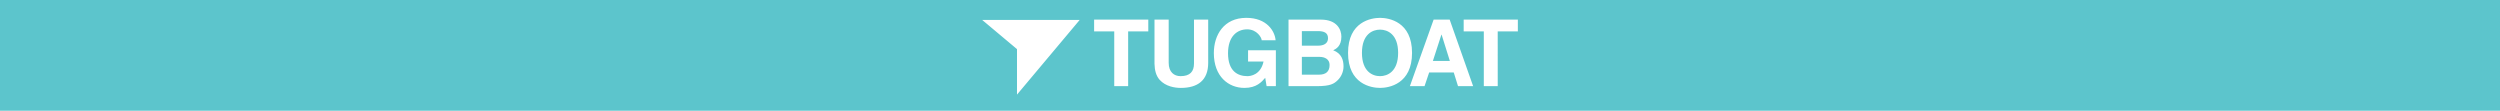 <?xml version="1.0" encoding="utf-8"?>
<!-- Generator: Adobe Illustrator 14.0.0, SVG Export Plug-In . SVG Version: 6.00 Build 43363)  -->
<!DOCTYPE svg PUBLIC "-//W3C//DTD SVG 1.1//EN" "http://www.w3.org/Graphics/SVG/1.1/DTD/svg11.dtd">
<svg version="1.1" id="レイヤー_1" xmlns="http://www.w3.org/2000/svg" xmlns:xlink="http://www.w3.org/1999/xlink" x="0px"
	 y="0px" width="525px" height="23.25px" viewBox="0 0 525 23.25" enable-background="new 0 0 525 23.25" xml:space="preserve">
<g>
	<rect x="0" fill="#5CC5CC" width="525" height="23.25"/>
	<g>
		<g>
			<path fill="#FFFFFF" d="M226.74,4.181h-20.49l7.32,6.137v9.548L226.74,4.181z M314.522,18.094h-2.921V6.592h-4.229V4.119h11.377
				v2.473h-4.229L314.522,18.094L314.522,18.094z M300.905,12.799h3.564l-1.733-5.526h-0.04L300.905,12.799L300.905,12.799z
				 M299.154,18.094h-3.078l4.985-13.975h3.371l4.927,13.975h-3.176l-0.896-2.881h-5.161L299.154,18.094z M289.81,15.991
				c1.575,0,3.797-0.972,3.797-4.885c0-3.912-2.22-4.884-3.797-4.884c-1.579,0-3.801,0.973-3.801,4.884
				C286.01,15.02,288.229,15.991,289.81,15.991z M289.81,3.75c1.85,0,6.719,0.798,6.719,7.356s-4.869,7.355-6.719,7.355
				c-1.854,0-6.721-0.797-6.721-7.355S287.957,3.75,289.81,3.75z M273.392,15.68h3.584c1.422,0,2.238-0.623,2.238-2.045
				c0-1.224-1.051-1.691-2.103-1.691h-3.721L273.392,15.68L273.392,15.68z M273.392,9.589h3.429c1.146,0,2.063-0.448,2.063-1.558
				c0-1.148-0.818-1.499-2.144-1.499h-3.35L273.392,9.589L273.392,9.589z M270.588,4.119h6.796c3.429,0,4.306,2.142,4.306,3.581
				c0,2.004-1.13,2.569-1.714,2.862c1.714,0.642,2.163,2.002,2.163,3.385c0,1.109-0.469,2.16-1.207,2.881
				c-0.798,0.777-1.56,1.266-4.423,1.266h-5.92L270.588,4.119L270.588,4.119z M262.09,10.562h5.842v7.532h-1.946l-0.291-1.753
				c-0.741,0.856-1.814,2.119-4.362,2.119c-3.371,0-6.427-2.411-6.427-7.315c0-3.795,2.104-7.396,6.797-7.396h0.039
				c4.283,0,5.978,2.782,6.134,4.709h-2.922c0-0.544-0.992-2.296-3.053-2.296c-2.085,0-4.016,1.438-4.016,5.021
				c0,3.814,2.084,4.807,4.07,4.807c0.644,0,2.784-0.252,3.389-3.075h-3.252v-2.353H262.09z M253.721,13.208
				c0,3.679-2.222,5.253-5.747,5.253c-1.284,0-3.193-0.311-4.44-1.691c-0.76-0.856-1.052-1.984-1.09-3.387V4.119h2.979v9.07
				c0,1.945,1.128,2.802,2.492,2.802c2.005,0,2.824-0.972,2.824-2.667V4.119h2.98L253.721,13.208L253.721,13.208z M236.912,18.094
				h-2.92V6.592h-4.228V4.119h11.376v2.473h-4.229L236.912,18.094L236.912,18.094z"/>
		</g>
	</g>
</g>
</svg>
